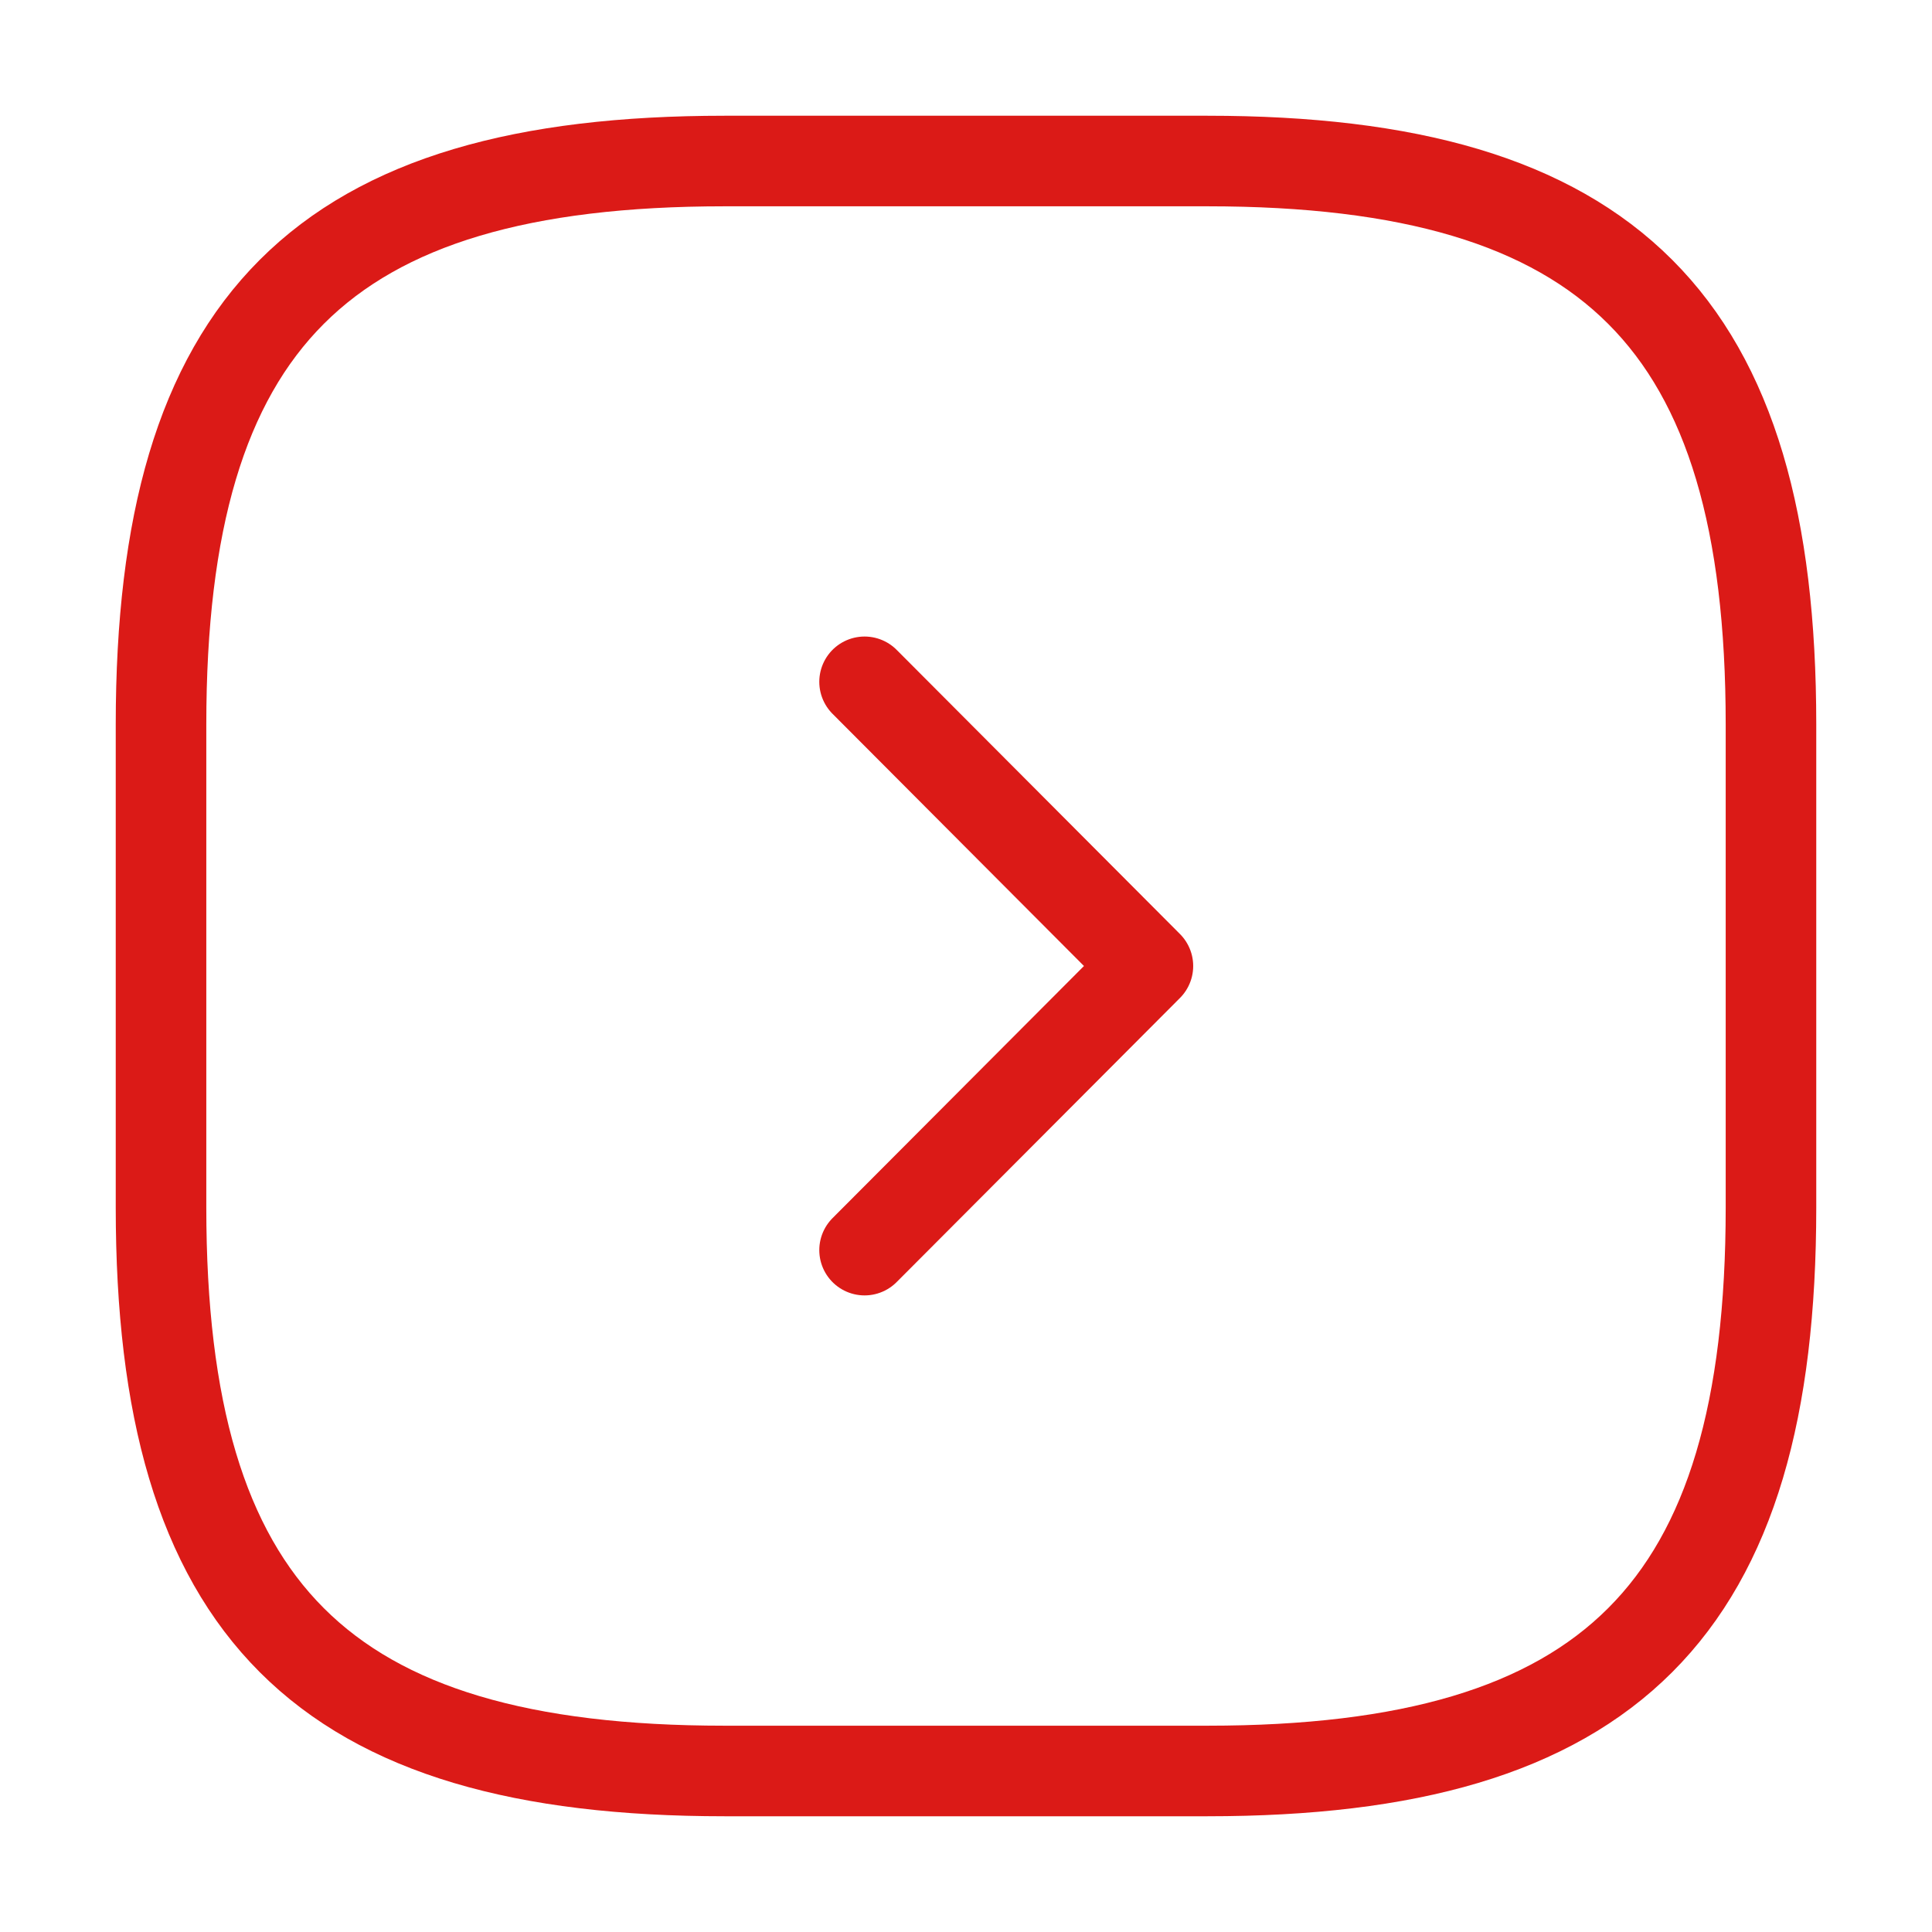 <svg width="32" height="32" viewBox="0 0 32 32" fill="none" xmlns="http://www.w3.org/2000/svg">
<path d="M12 29.333H20C26.666 29.333 29.333 26.667 29.333 20V12C29.333 5.333 26.666 2.667 20 2.667H12C5.333 2.667 2.667 5.333 2.667 12V20C2.667 26.667 5.333 29.333 12 29.333Z" stroke="#DB1A17" stroke-width="1.5" stroke-linecap="round" stroke-linejoin="round"/>
<path d="M14.32 20.706L19.013 16L14.32 11.293" stroke="#DB1A17" stroke-width="1.5" stroke-linecap="round" stroke-linejoin="round"/>
</svg>

